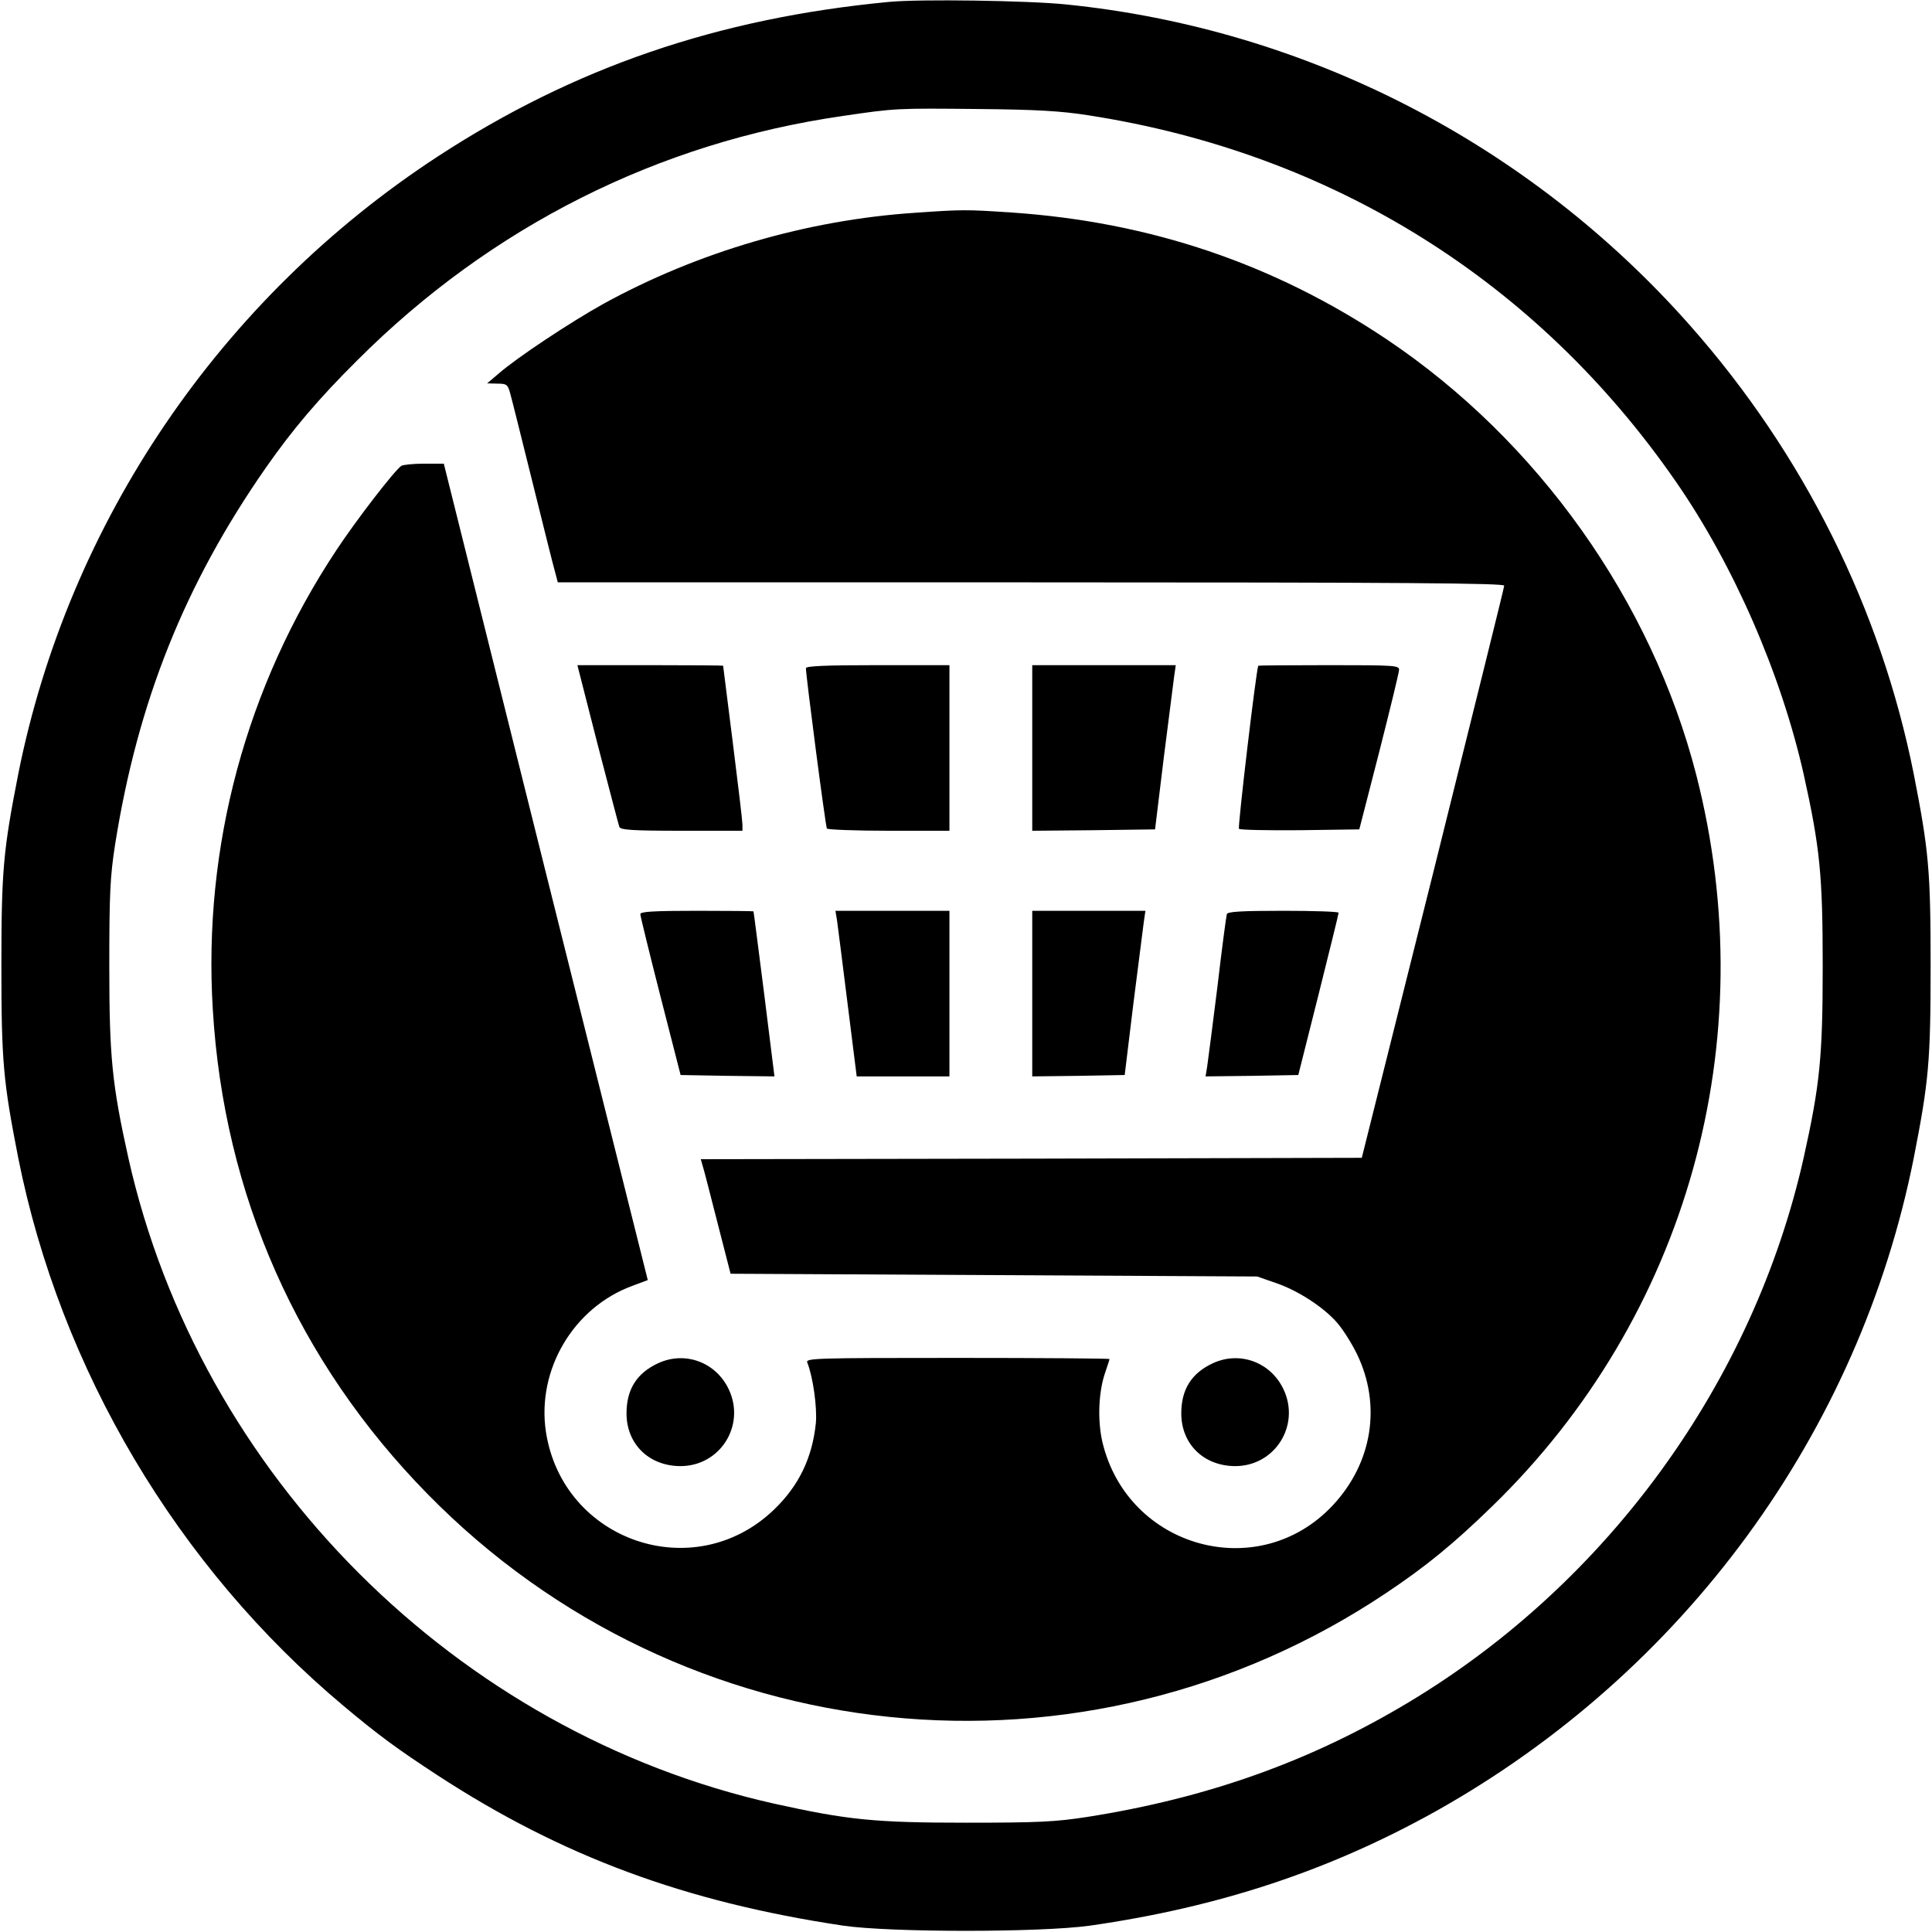 <?xml version="1.0" standalone="no"?>
<!DOCTYPE svg PUBLIC "-//W3C//DTD SVG 20010904//EN"
 "http://www.w3.org/TR/2001/REC-SVG-20010904/DTD/svg10.dtd">
<svg version="1.0" xmlns="http://www.w3.org/2000/svg"
 width="700pt" height="700pt" viewBox="0 0 700 700"
 preserveAspectRatio="xMidYMid meet">
<g transform="translate(0,700) scale(0.1,-0.1)"
fill="#000000" stroke="none">
<path d="M3220 6993 c-619 -59 -1139 -237 -1634 -560 -787 -514 -1338 -1325
-1520 -2238 -54 -276 -61 -347 -61 -695 0 -348 7 -419 61 -695 153 -767 576
-1481 1179 -1986 130 -109 195 -156 340 -251 451 -294 896 -459 1470 -545 172
-25 714 -25 894 0 468 67 869 200 1254 415 899 504 1533 1371 1731 2367 54
276 61 347 61 695 0 348 -7 419 -61 695 -119 598 -399 1160 -810 1625 -583
660 -1391 1076 -2262 1164 -136 14 -533 20 -642 9z m725 -411 c882 -137 1624
-600 2127 -1327 210 -303 381 -697 463 -1060 59 -266 69 -365 69 -695 0 -330
-10 -429 -69 -695 -183 -813 -709 -1539 -1430 -1972 -356 -214 -728 -347
-1165 -416 -116 -18 -178 -21 -440 -21 -330 0 -429 10 -695 69 -1151 258
-2082 1189 -2340 2340 -59 266 -69 365 -69 695 0 262 3 324 21 440 82 517 252
943 546 1365 97 139 191 250 332 390 484 484 1090 789 1760 885 189 28 195 28
490 25 210 -2 299 -7 400 -23z"/>
<path d="M3315 6229 c-391 -26 -787 -142 -1129 -330 -117 -65 -314 -195 -381
-254 l-40 -34 37 -1 c34 0 38 -3 47 -37 6 -21 42 -166 81 -323 39 -157 75
-302 81 -322 l10 -38 1714 0 c1366 0 1715 -3 1715 -12 0 -7 -117 -476 -258
-1043 l-258 -1030 -1198 -3 -1197 -2 6 -21 c4 -11 28 -105 54 -207 l48 -187
954 -5 954 -5 66 -23 c81 -27 176 -89 224 -145 20 -23 52 -73 71 -112 90 -185
57 -395 -87 -549 -268 -287 -744 -156 -835 230 -18 79 -14 183 11 253 8 24 15
45 15 47 0 2 -248 4 -551 4 -521 0 -551 -1 -544 -17 21 -53 36 -163 31 -219
-13 -127 -62 -228 -153 -315 -289 -276 -764 -113 -825 283 -34 225 100 451
313 529 l56 21 -370 1479 -369 1479 -72 0 c-39 0 -76 -4 -82 -8 -25 -17 -163
-196 -235 -305 -327 -493 -484 -1075 -448 -1664 40 -673 308 -1277 778 -1756
924 -943 2380 -1092 3476 -357 142 95 241 176 379 310 709 687 989 1688 742
2652 -162 631 -574 1211 -1121 1578 -409 274 -858 426 -1360 460 -165 11 -177
11 -350 -1z"/>
<path d="M2165 4304 c41 -157 76 -292 79 -300 4 -11 47 -14 226 -14 l220 0 0
23 c0 12 -16 146 -35 297 -19 151 -35 276 -35 278 0 1 -119 2 -264 2 l-264 0
73 -286z"/>
<path d="M2920 4579 c0 -28 71 -573 76 -581 3 -4 104 -8 225 -8 l219 0 0 300
0 300 -260 0 c-185 0 -260 -3 -260 -11z"/>
<path d="M3740 4290 l0 -300 222 2 223 3 31 255 c18 140 35 274 38 298 l6 42
-260 0 -260 0 0 -300z"/>
<path d="M4559 4588 c-8 -17 -75 -585 -70 -591 4 -4 104 -6 222 -5 l214 3 72
280 c39 154 72 288 72 298 1 16 -17 17 -254 17 -140 0 -256 -1 -256 -2z"/>
<path d="M2320 3688 c0 -7 33 -141 73 -298 l73 -285 170 -3 170 -2 -37 297
c-21 164 -38 299 -39 301 0 1 -92 2 -205 2 -157 0 -205 -3 -205 -12z"/>
<path d="M3033 3663 c3 -21 20 -156 38 -300 l33 -263 168 0 168 0 0 300 0 300
-206 0 -207 0 6 -37z"/>
<path d="M3740 3400 l0 -300 167 2 168 3 31 255 c18 140 35 274 38 298 l6 42
-205 0 -205 0 0 -300z"/>
<path d="M4445 3688 c-2 -7 -18 -125 -34 -263 -17 -137 -34 -267 -37 -288 l-6
-37 168 2 168 3 73 290 c40 160 73 293 73 298 0 4 -90 7 -200 7 -152 0 -202
-3 -205 -12z"/>
<path d="M2385 2061 c-78 -36 -115 -95 -115 -182 0 -111 81 -190 194 -191 144
-1 238 146 177 277 -46 99 -158 141 -256 96z"/>
<path d="M4395 2061 c-78 -36 -115 -95 -115 -182 0 -111 81 -190 194 -191 144
-1 238 146 177 277 -46 99 -158 141 -256 96z"/>
</g>
</svg>

